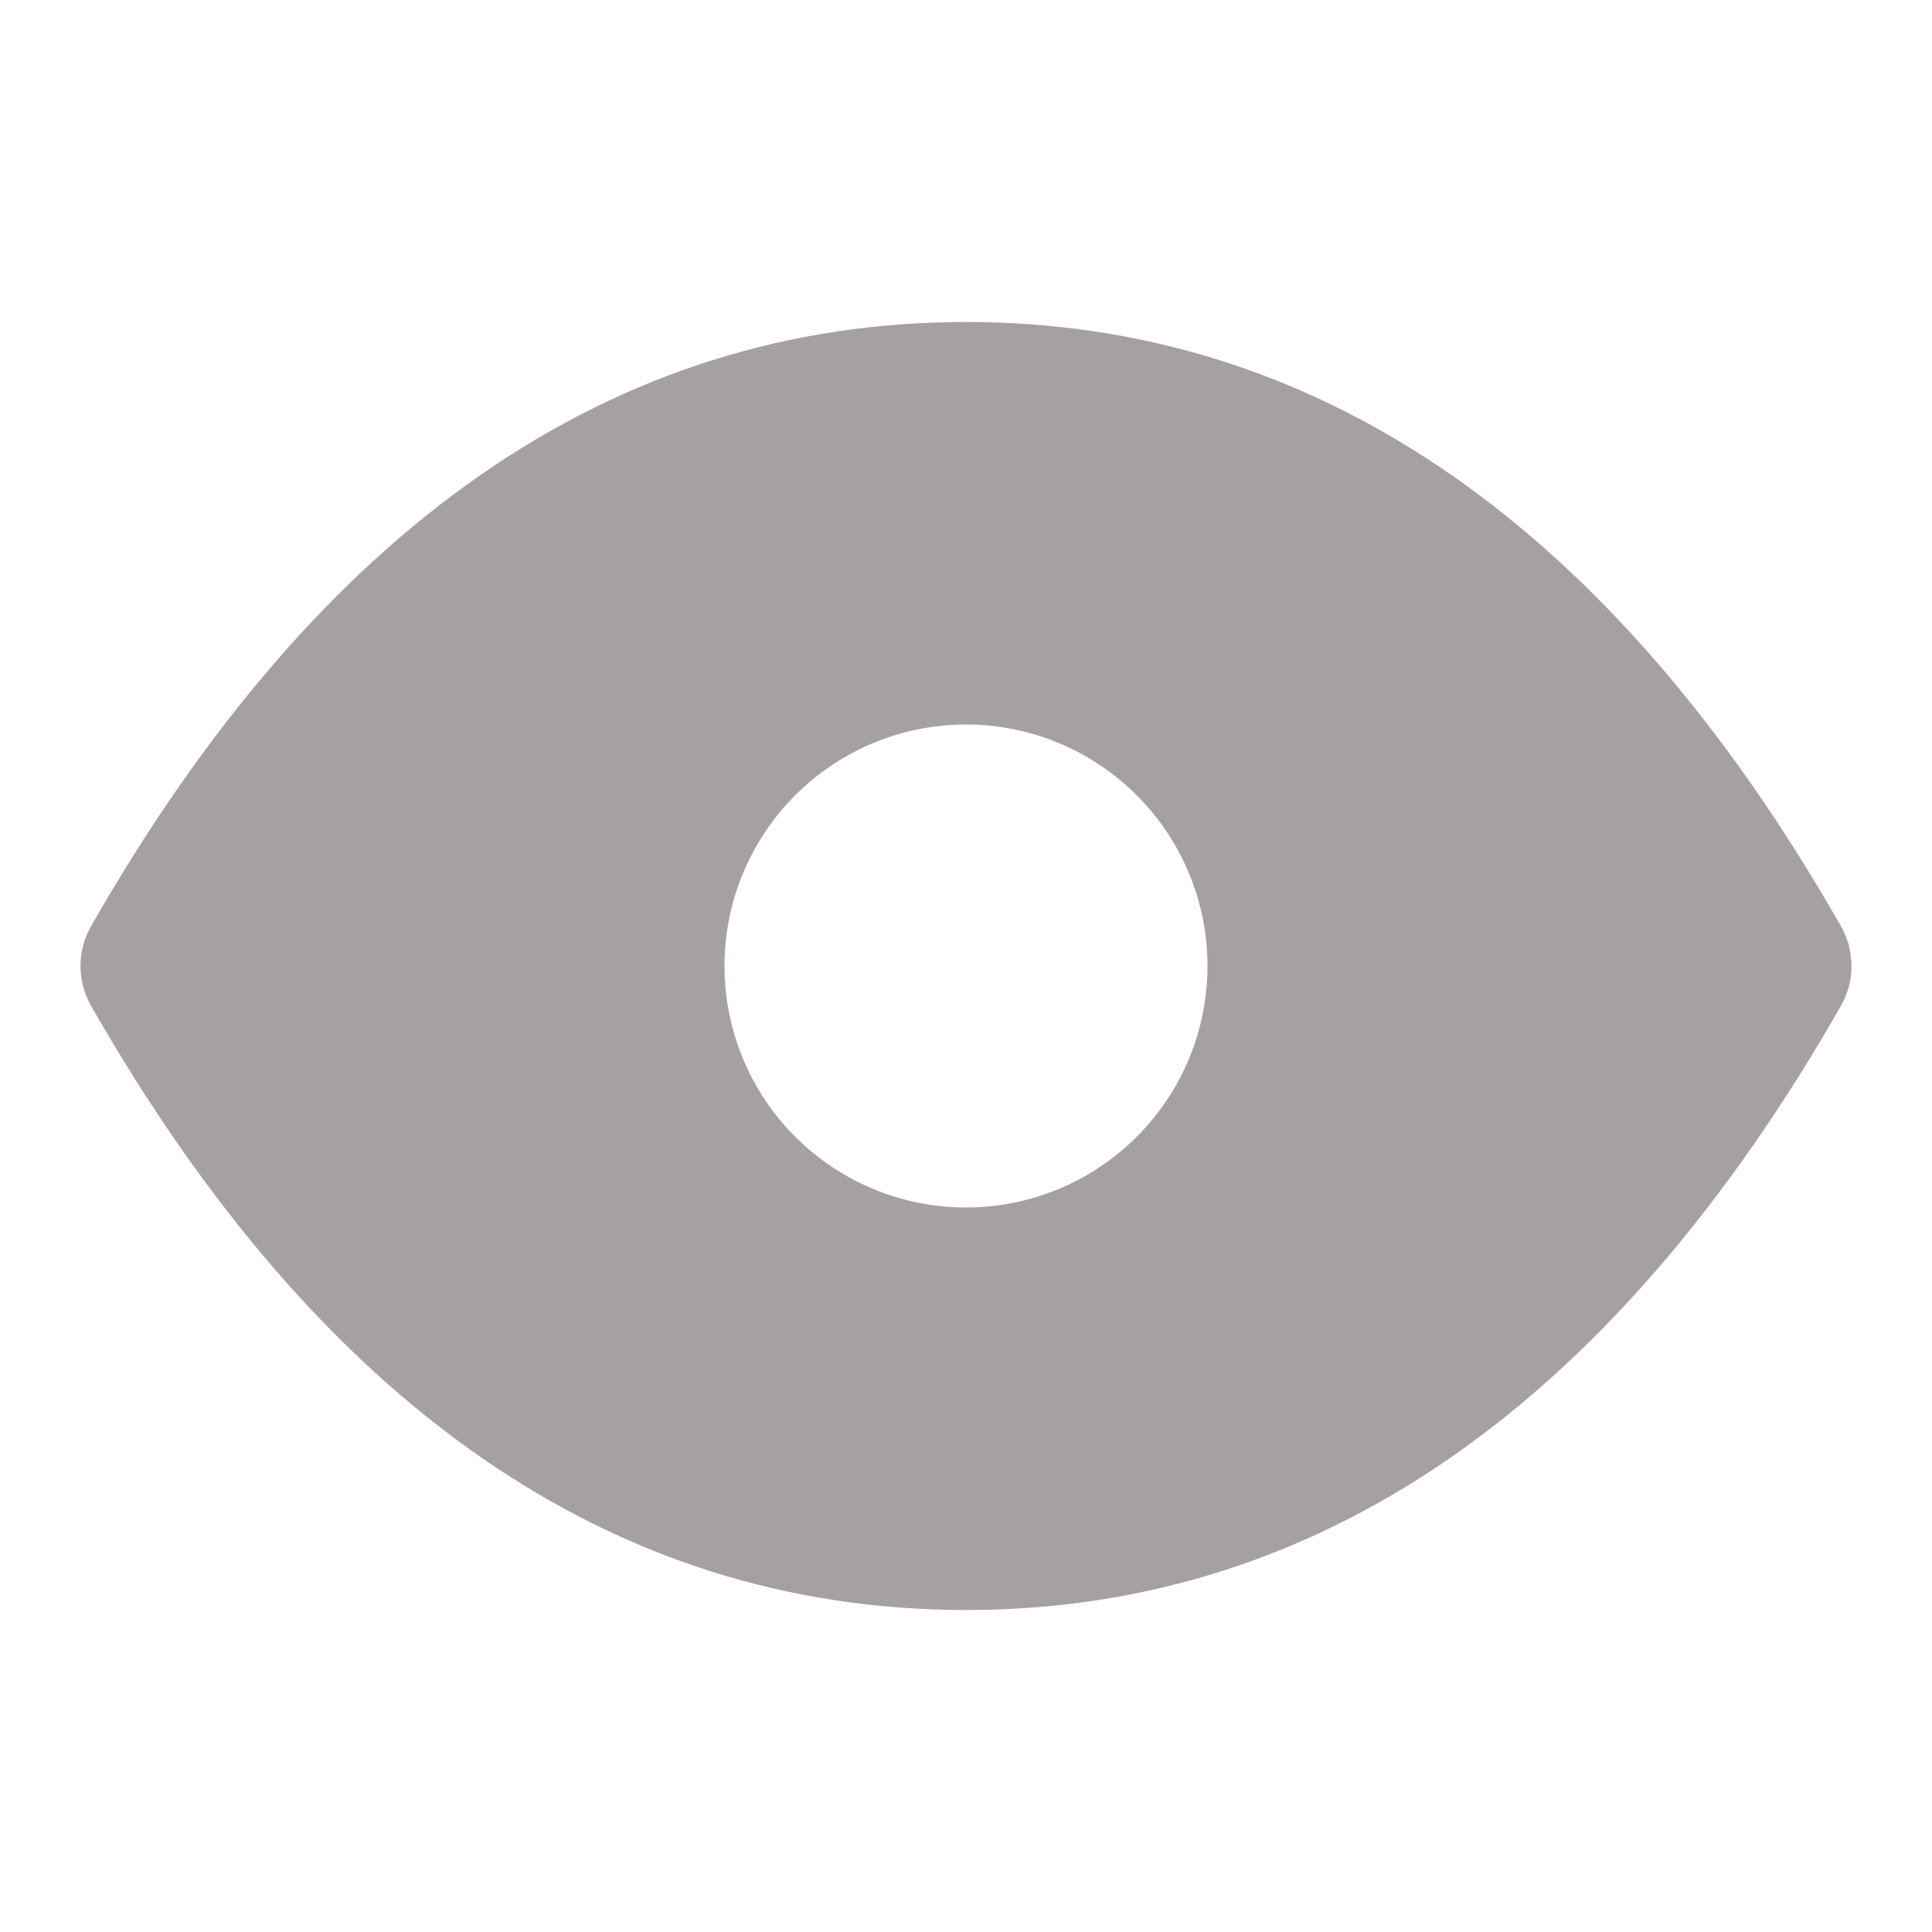 <svg width="24" height="24" viewBox="0 0 24 24" fill="none" xmlns="http://www.w3.org/2000/svg">
<g clip-path="url(#clip0_1204_151)">
<path d="M12 4C16.29 4 19.863 6.429 22.665 11.154L22.885 11.533L22.93 11.633L22.96 11.716L22.974 11.771L22.988 11.853L22.999 11.953V12.063L22.985 12.174C22.978 12.211 22.969 12.248 22.959 12.284L22.92 12.392L22.884 12.467L22.868 12.497C20.104 17.333 16.568 19.877 12.313 19.996L12 20C7.604 20 3.963 17.451 1.132 12.496C1.045 12.345 1 12.174 1 12C1 11.826 1.045 11.655 1.132 11.504C3.963 6.549 7.604 4 12 4ZM12 9C11.204 9 10.441 9.316 9.878 9.879C9.316 10.441 9 11.204 9 12C9 12.796 9.316 13.559 9.878 14.121C10.441 14.684 11.204 15 12 15C12.795 15 13.558 14.684 14.121 14.121C14.684 13.559 15 12.796 15 12C15 11.204 14.684 10.441 14.121 9.879C13.558 9.316 12.795 9 12 9Z" fill="#A6A0A0"/>
</g>
<defs>
<clipPath id="clip0_1204_151">
<rect width="24" height="24" fill="white"/>
</clipPath>
</defs>
</svg>
